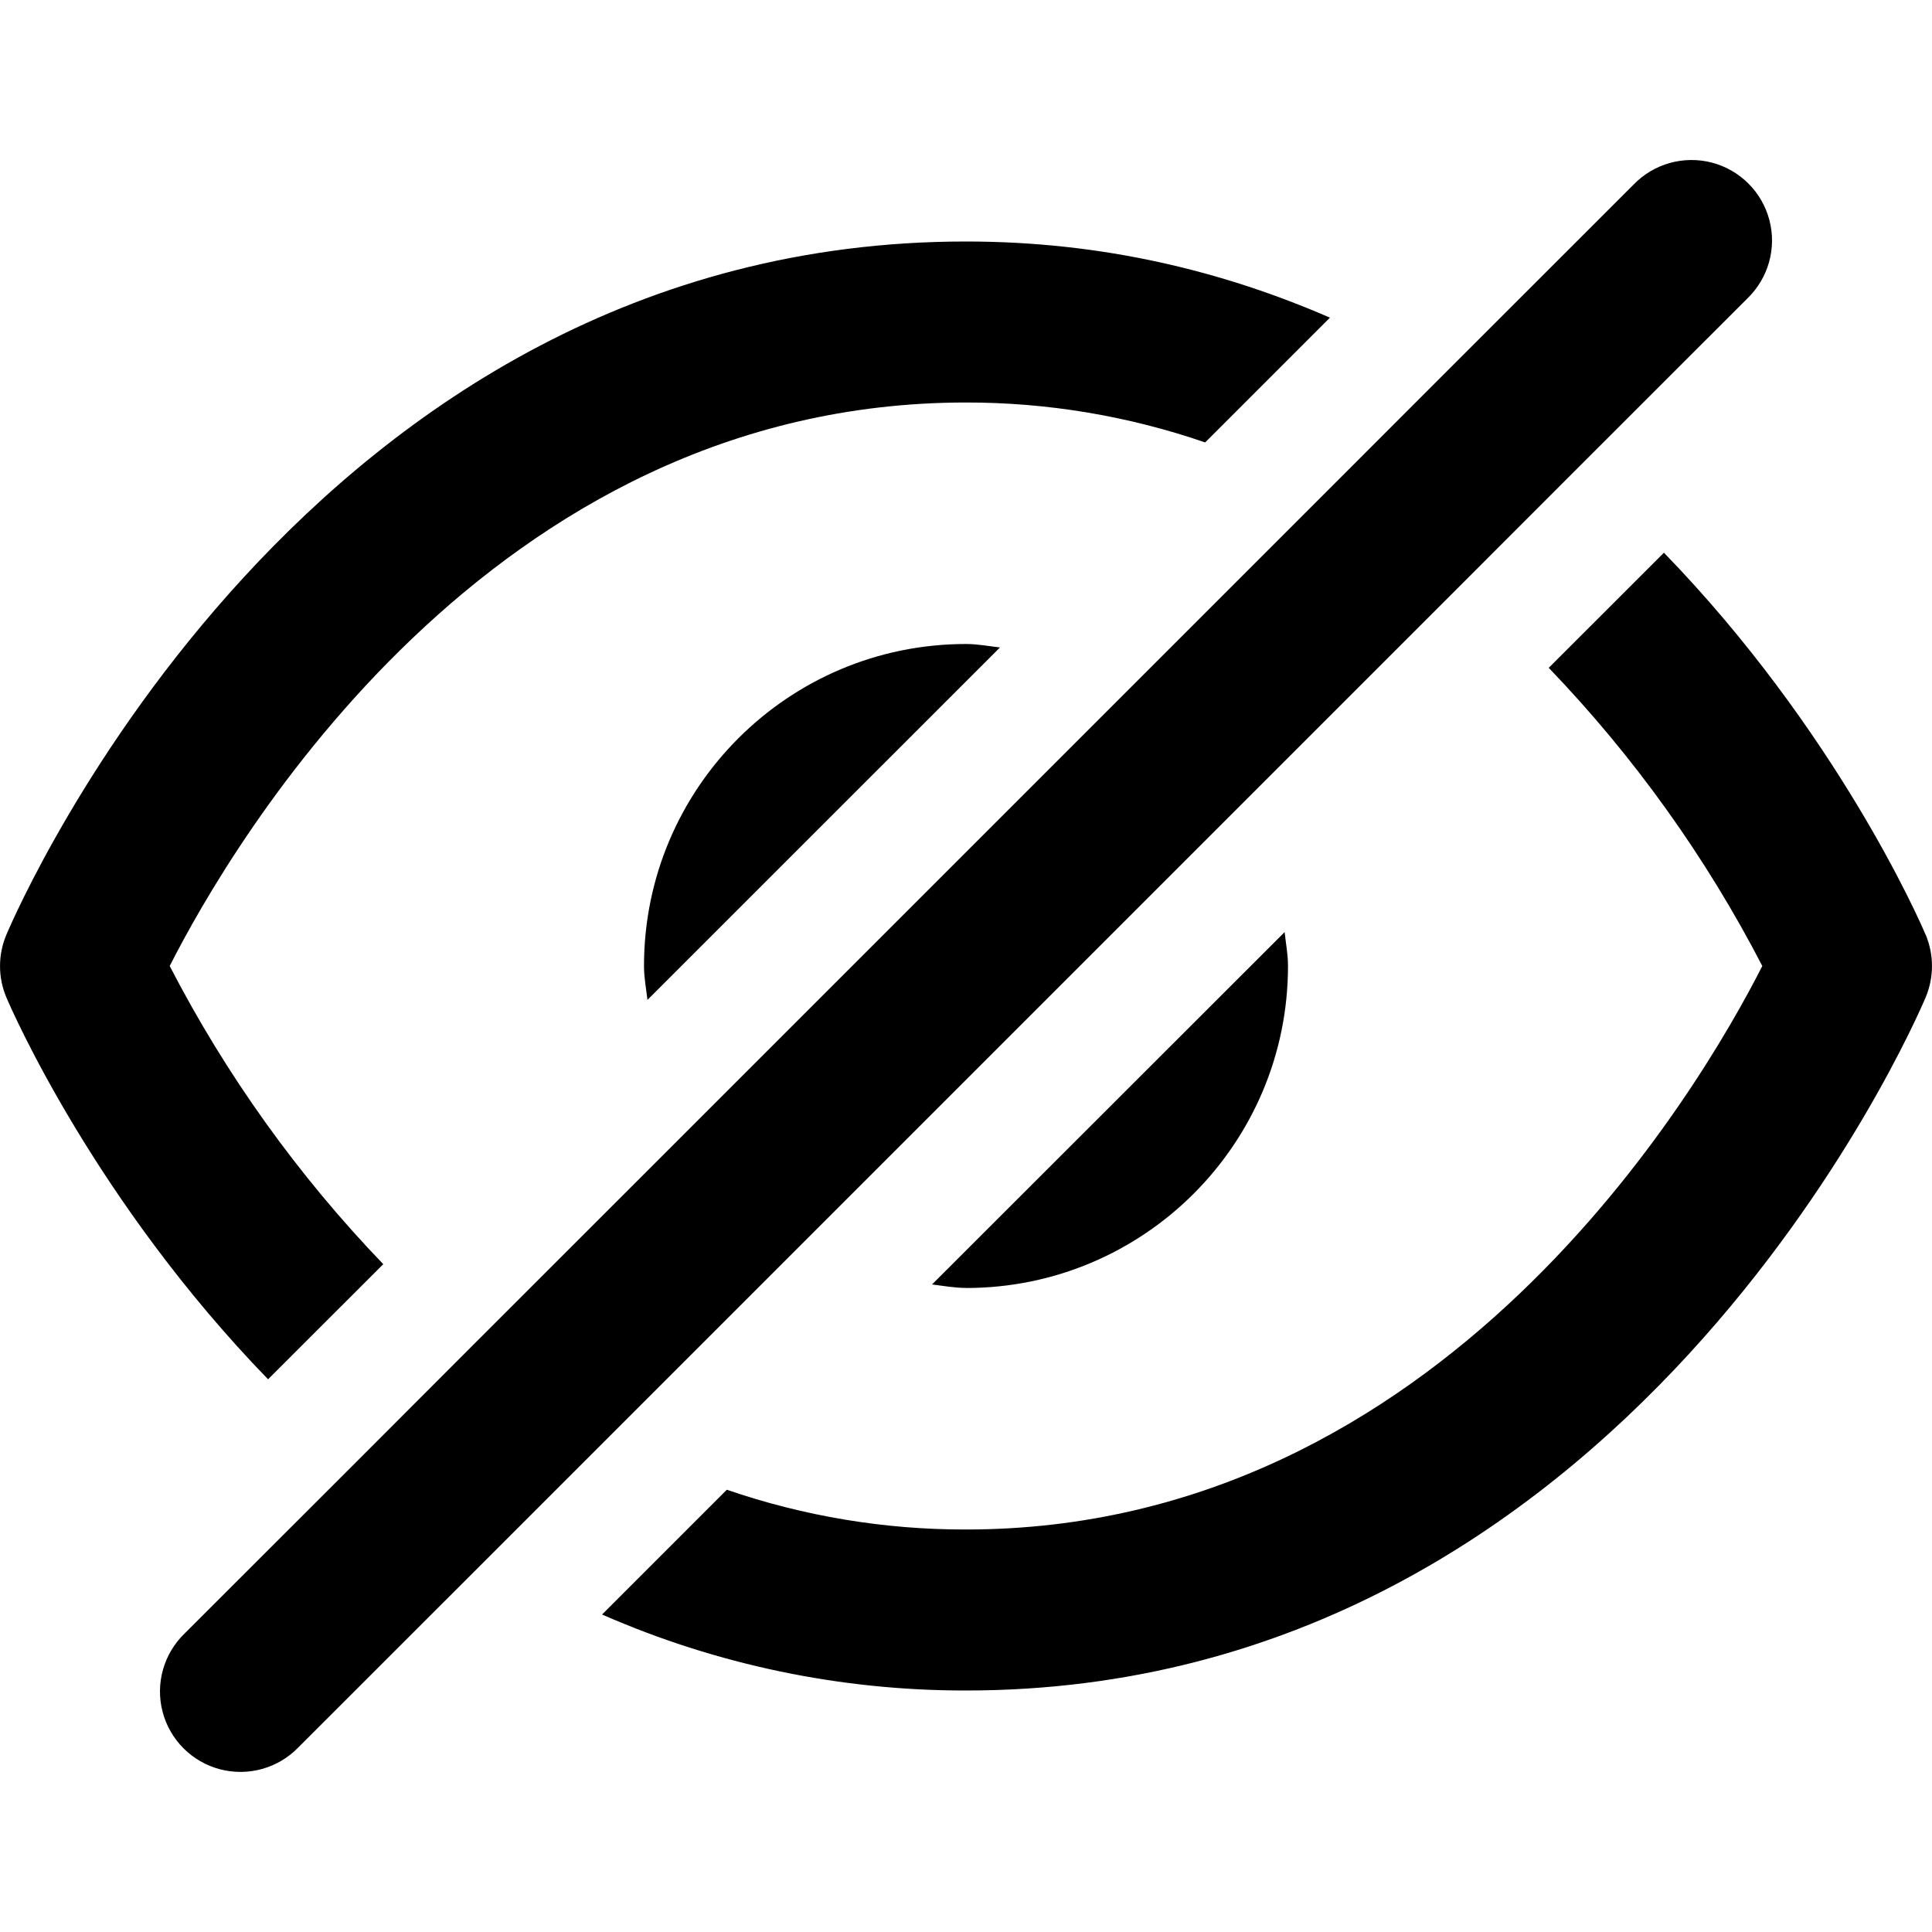 <svg xmlns="http://www.w3.org/2000/svg" width="24" height="24" fill="currentColor" class="wiw-icon wiw-not-visible" viewBox="0 0 24 24">
  <path fill-rule="evenodd" d="M7.56,17.854l-1.48,1.48l-2.373,2.372c-0.251,0.26 -0.623,0.364 -0.973,0.273c-0.35,-0.092 -0.623,-0.365 -0.714,-0.714c-0.092,-0.35 0.013,-0.721 0.273,-0.973l2.136,-2.134l1.436,-1.438l2.701,-2.7l5.454,-5.454l2.42,-2.42l1.48,-1.481l2.373,-2.372c0.251,-0.26 0.623,-0.364 0.973,-0.273c0.35,0.092 0.623,0.365 0.714,0.714c0.092,0.35 -0.013,0.721 -0.273,0.973l-2.136,2.135l-1.437,1.438l-2.7,2.7l-5.454,5.454zM12,8c0.145,0 0.282,0.027 0.422,0.043l-4.379,4.378c-0.016,-0.14 -0.043,-0.276 -0.043,-0.421c0,-2.209 1.791,-4 4,-4zM12,15.999c-0.145,0 -0.282,-0.026 -0.422,-0.043l4.38,-4.377c0.015,0.14 0.042,0.276 0.042,0.421c0,2.209 -1.791,4 -4,4zM23.921,11.61c0.105,0.25 0.105,0.53 0,0.78c-0.149,0.352 -3.737,8.61 -11.922,8.61c-1.556,0.002 -3.095,-0.319 -4.52,-0.944l1.55,-1.55c0.956,0.329 1.96,0.496 2.971,0.494c5.92,0 9.116,-5.473 9.892,-7c-0.702,-1.356 -1.595,-2.603 -2.653,-3.704l1.431,-1.43c2.137,2.203 3.173,4.56 3.25,4.744zM3.33,17.134c-2.137,-2.203 -3.173,-4.559 -3.251,-4.744c-0.105,-0.249 -0.105,-0.529 0,-0.778c0.149,-0.353 3.737,-8.612 11.92,-8.612c1.708,0 3.204,0.373 4.522,0.946l-1.55,1.55c-0.956,-0.329 -1.96,-0.497 -2.971,-0.496c-5.92,0 -9.116,5.473 -9.892,7c0.701,1.356 1.595,2.604 2.653,3.704z"/>
</svg>